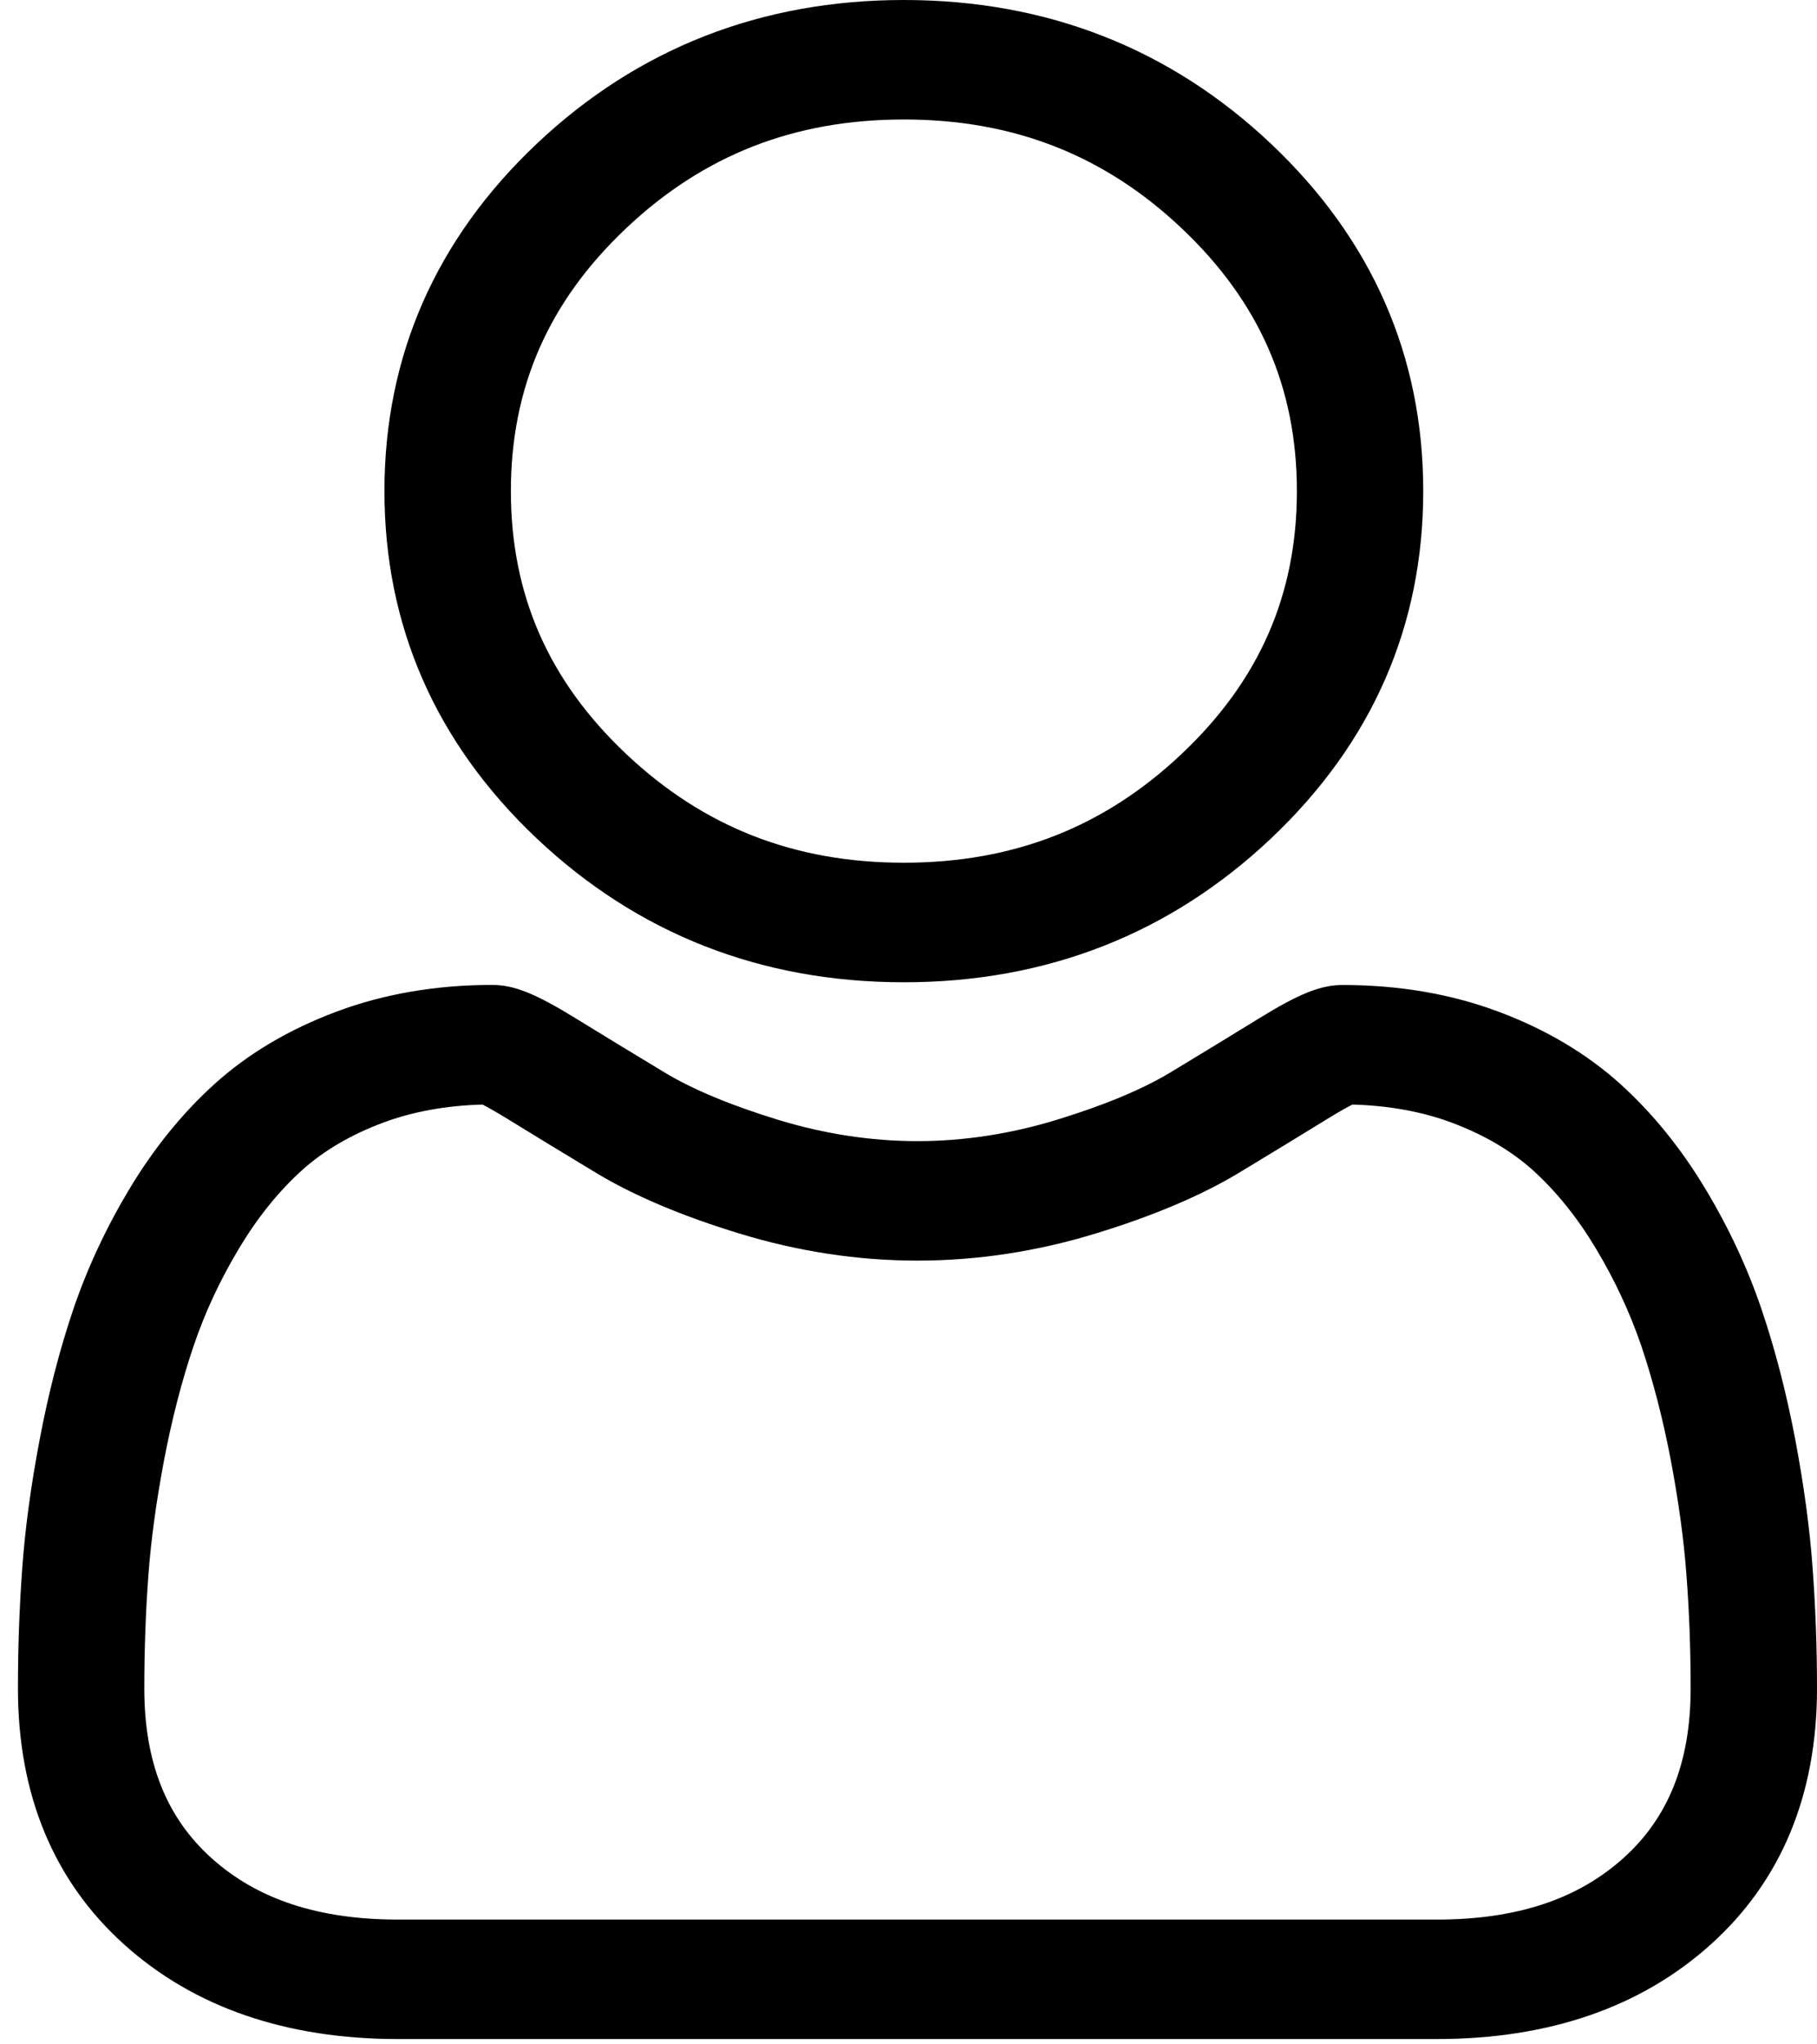 <svg width="24" height="27" viewBox="0 0 24 27" fill="none" xmlns="http://www.w3.org/2000/svg">
<path d="M11.939 12.973C13.824 12.973 15.456 12.333 16.79 11.072C18.123 9.811 18.799 8.268 18.799 6.486C18.799 4.704 18.123 3.161 16.789 1.9C15.456 0.639 13.824 0 11.939 0C10.054 0 8.422 0.639 7.088 1.9C5.755 3.161 5.078 4.704 5.078 6.486C5.078 8.268 5.755 9.811 7.088 11.072C8.422 12.333 10.054 12.973 11.939 12.973ZM8.269 3.016C9.292 2.048 10.492 1.578 11.939 1.578C13.385 1.578 14.586 2.048 15.609 3.016C16.633 3.984 17.13 5.119 17.13 6.486C17.13 7.854 16.633 8.989 15.609 9.956C14.586 10.924 13.385 11.394 11.939 11.394C10.493 11.394 9.293 10.924 8.269 9.956C7.245 8.989 6.748 7.854 6.748 6.486C6.748 5.119 7.245 3.984 8.269 3.016Z" fill="black"/>
<path d="M23.942 20.708C23.904 20.183 23.826 19.611 23.712 19.007C23.596 18.398 23.447 17.822 23.269 17.296C23.085 16.752 22.835 16.215 22.525 15.7C22.204 15.166 21.827 14.701 21.404 14.318C20.961 13.918 20.419 13.595 19.792 13.361C19.168 13.127 18.476 13.009 17.735 13.009C17.444 13.009 17.163 13.121 16.62 13.456C16.286 13.662 15.895 13.9 15.459 14.164C15.086 14.389 14.58 14.599 13.956 14.79C13.347 14.976 12.728 15.071 12.118 15.071C11.507 15.071 10.889 14.976 10.279 14.79C9.656 14.599 9.15 14.389 8.778 14.164C8.345 13.903 7.954 13.665 7.615 13.456C7.072 13.121 6.791 13.008 6.5 13.008C5.76 13.008 5.068 13.127 4.444 13.361C3.817 13.595 3.275 13.917 2.832 14.318C2.409 14.701 2.032 15.166 1.711 15.7C1.402 16.215 1.151 16.752 0.967 17.296C0.789 17.822 0.64 18.398 0.525 19.007C0.41 19.61 0.332 20.183 0.294 20.709C0.256 21.223 0.237 21.758 0.237 22.299C0.237 23.705 0.709 24.843 1.641 25.682C2.562 26.511 3.78 26.93 5.261 26.93H18.976C20.457 26.93 21.674 26.511 22.595 25.682C23.527 24.844 24 23.705 24 22.299C24 21.756 23.98 21.221 23.942 20.708ZM21.444 24.539C20.836 25.086 20.029 25.352 18.976 25.352H5.261C4.208 25.352 3.4 25.086 2.792 24.539C2.196 24.002 1.906 23.269 1.906 22.299C1.906 21.794 1.924 21.296 1.959 20.818C1.993 20.349 2.063 19.833 2.167 19.285C2.27 18.744 2.401 18.237 2.557 17.777C2.706 17.336 2.909 16.9 3.162 16.48C3.403 16.079 3.68 15.735 3.986 15.458C4.272 15.199 4.633 14.987 5.058 14.828C5.451 14.681 5.893 14.601 6.373 14.588C6.431 14.618 6.535 14.674 6.704 14.778C7.047 14.989 7.442 15.23 7.88 15.494C8.373 15.791 9.008 16.06 9.766 16.291C10.542 16.529 11.333 16.649 12.118 16.649C12.903 16.649 13.694 16.529 14.469 16.292C15.229 16.06 15.863 15.791 16.357 15.494C16.804 15.224 17.189 14.989 17.532 14.778C17.7 14.674 17.805 14.618 17.863 14.588C18.343 14.601 18.785 14.681 19.178 14.828C19.603 14.987 19.963 15.199 20.25 15.458C20.556 15.735 20.833 16.079 21.074 16.48C21.327 16.9 21.53 17.337 21.68 17.777C21.835 18.237 21.966 18.745 22.069 19.285C22.173 19.834 22.243 20.35 22.277 20.818V20.819C22.313 21.295 22.331 21.793 22.331 22.299C22.331 23.27 22.041 24.002 21.444 24.539Z" fill="black"/>
</svg>
